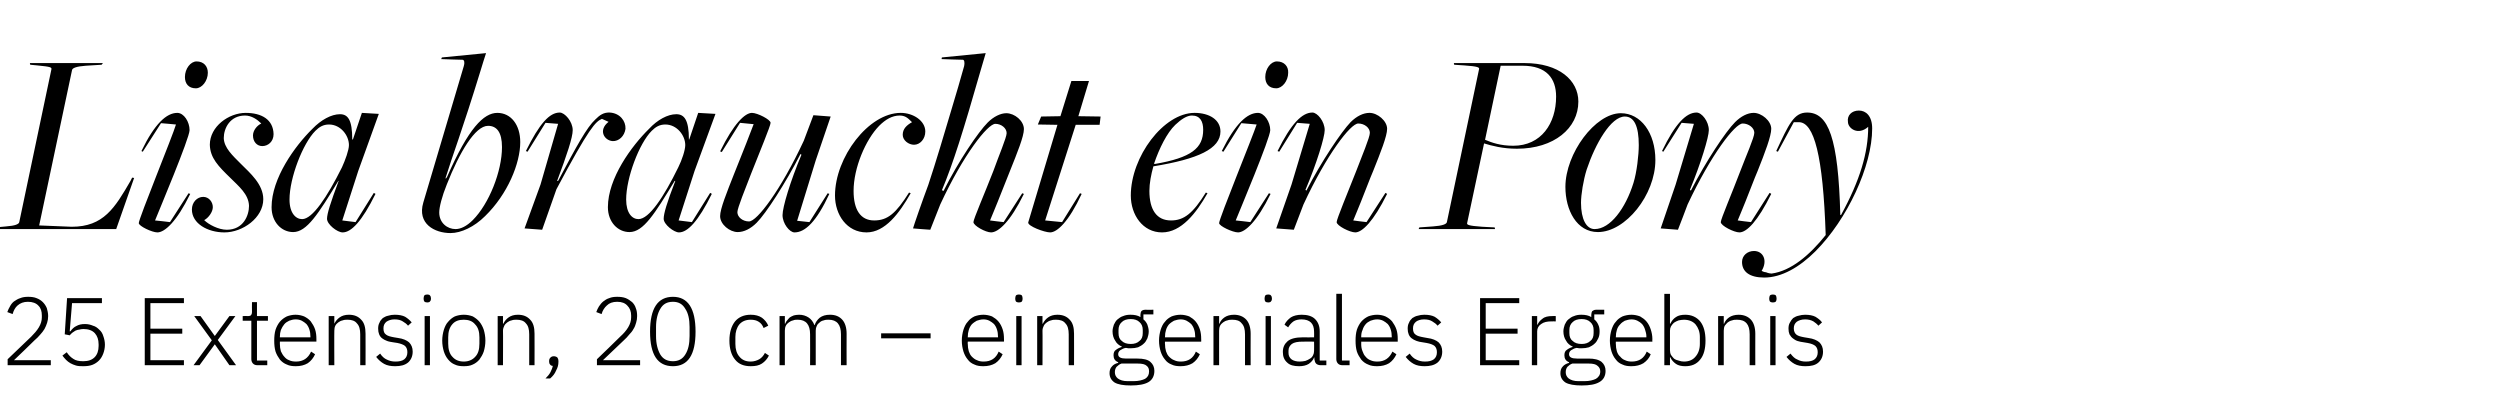 <?xml version="1.0" standalone="no"?><!DOCTYPE svg PUBLIC "-//W3C//DTD SVG 1.1//EN" "http://www.w3.org/Graphics/SVG/1.1/DTD/svg11.dtd"><svg xmlns="http://www.w3.org/2000/svg" version="1.1" width="753px" height="123.4px" viewBox="0 -5 753 123.4" style="top:-5px"><desc>Lisa braucht ein Pony 25 Extension, 20 cm – ein geniales Ergebnis</desc><defs/><g id="Polygon259743"><path d="m15.3 105l-13 0l0-1.8c0 0 7.1-6.76 7.1-6.8c.9-.9 1.7-1.8 2.3-2.8c.6-1 .9-2 .9-3c0 0 0-.6 0-.6c0-1.2-.3-2.2-1-2.9c-.7-.8-1.8-1.2-3.2-1.2c-1.3 0-2.3.4-3.1 1.1c-.7.6-1.2 1.5-1.5 2.6c0 0-1.6-.6-1.6-.6c.2-.6.5-1.2.8-1.7c.3-.6.7-1.1 1.2-1.5c.6-.4 1.2-.8 1.9-1c.7-.3 1.5-.4 2.4-.4c.9 0 1.8.1 2.5.4c.8.3 1.4.7 1.9 1.2c.5.5.9 1.1 1.2 1.8c.2.7.4 1.5.4 2.4c0 .7-.1 1.4-.3 2c-.2.7-.5 1.3-.8 1.9c-.4.6-.8 1.2-1.3 1.7c-.5.6-1.1 1.2-1.7 1.7c.04.03-6.2 6-6.2 6l11.1 0l0 1.5zm15.4-18.7l-9 0l-.7 8.5c0 0 .2-.01.2 0c.5-.7 1.1-1.3 1.8-1.6c.7-.4 1.5-.6 2.6-.6c.9 0 1.7.2 2.4.5c.8.2 1.4.7 1.9 1.2c.6.5 1 1.2 1.2 1.9c.3.8.5 1.7.5 2.6c0 1-.2 1.9-.5 2.7c-.3.8-.7 1.5-1.3 2.1c-.5.5-1.2 1-2 1.3c-.8.3-1.7.4-2.7.4c-.8 0-1.5 0-2.2-.2c-.6-.2-1.2-.4-1.7-.7c-.5-.3-.9-.6-1.3-1c-.4-.4-.8-.9-1.1-1.3c0 0 1.3-1 1.3-1c.6.9 1.2 1.5 2 2c.7.5 1.7.7 3 .7c1.5 0 2.6-.4 3.4-1.2c.8-.8 1.2-2 1.2-3.4c0 0 0-.5 0-.5c0-1.4-.4-2.5-1.1-3.3c-.8-.9-2-1.3-3.5-1.3c-.5 0-.9.1-1.3.2c-.4 0-.8.2-1.1.3c-.3.2-.6.4-.9.6c-.3.2-.5.5-.8.8c.03-.02-1.5-.3-1.5-.3l.7-10.9l10.5 0l0 1.5zm12.9 18.7l0-20.2l11.8 0l0 1.5l-10.1 0l0 7.7l9.6 0l0 1.5l-9.6 0l0 8l10.1 0l0 1.5l-11.8 0zm14.7 0l5.5-7.5l-5.3-7.3l1.9 0l4.3 6l0 0l4.4-6l1.8 0l-5.3 7.2l5.5 7.6l-2 0l-4.4-6.3l0 0l-4.6 6.3l-1.8 0zm19.2 0c-.6 0-1-.2-1.3-.5c-.3-.3-.5-.8-.5-1.3c.01-.03 0-11.6 0-11.6l-2.6 0l0-1.4c0 0 1.71-.05 1.7 0c.4 0 .7-.1.8-.3c.2-.2.3-.5.3-.9c-.05.02 0-3 0-3l1.5 0l0 4.2l3.3 0l0 1.4l-3.3 0l0 12l3.1 0l0 1.4c0 0-2.97 0-3 0zm11.6.3c-1 0-1.9-.1-2.7-.5c-.8-.3-1.5-.8-2.1-1.5c-.5-.7-1-1.5-1.3-2.4c-.3-1-.4-2.1-.4-3.3c0-1.2.1-2.3.4-3.3c.3-.9.8-1.8 1.3-2.4c.6-.7 1.3-1.2 2.1-1.6c.8-.3 1.7-.5 2.6-.5c1 0 1.8.2 2.6.5c.8.4 1.5.9 2 1.5c.5.7 1 1.5 1.3 2.4c.3.9.4 1.9.4 2.9c0 .04 0 .8 0 .8l-11 0c0 0 .01.75 0 .7c0 .8.1 1.5.3 2.2c.3.6.6 1.2 1 1.6c.4.5.9.9 1.5 1.1c.6.3 1.3.4 2.1.4c2.1 0 3.6-1 4.5-3c0 0 1.2.8 1.2.8c-.5 1.1-1.2 2-2.2 2.7c-1 .6-2.2.9-3.6.9zm-.1-14.1c-.7 0-1.3.2-1.9.4c-.6.3-1.1.6-1.5 1.1c-.4.5-.7 1-1 1.7c-.2.6-.3 1.3-.3 2.1c.01 0 0 .1 0 .1l9.2 0c0 0 .01-.18 0-.2c0-.8-.1-1.5-.3-2.1c-.2-.7-.5-1.2-.9-1.7c-.4-.4-.9-.7-1.4-1c-.6-.3-1.2-.4-1.9-.4zm10 13.8l0-14.8l1.7 0l0 2.3c0 0 .04 0 0 0c.4-.8.9-1.4 1.6-1.9c.7-.5 1.6-.8 2.8-.8c1.6 0 2.8.5 3.7 1.5c.9.9 1.3 2.3 1.3 4.2c.03-.04 0 9.5 0 9.5l-1.6 0c0 0-.02-9.25 0-9.3c0-1.5-.3-2.6-1-3.3c-.6-.8-1.6-1.1-2.8-1.1c-.5 0-1 0-1.5.2c-.5.1-.9.3-1.3.6c-.4.3-.7.6-.9 1c-.2.4-.3.9-.3 1.5c-.05-.04 0 10.4 0 10.4l-1.7 0zm20 .3c-1.3 0-2.4-.2-3.3-.7c-.9-.5-1.7-1.2-2.4-2.1c0 0 1.2-1 1.2-1c.6.9 1.3 1.5 2 1.8c.8.4 1.6.6 2.6.6c1.2 0 2.1-.2 2.7-.7c.6-.5.9-1.2.9-2.1c0-.8-.2-1.4-.7-1.9c-.5-.4-1.3-.7-2.3-.9c0 0-1.3-.2-1.3-.2c-.6-.1-1.3-.2-1.8-.4c-.6-.2-1.1-.5-1.5-.8c-.4-.3-.7-.7-.9-1.2c-.2-.5-.3-1-.3-1.7c0-.7.1-1.3.4-1.8c.2-.6.6-1 1-1.4c.5-.3 1-.6 1.6-.7c.6-.2 1.3-.3 2-.3c1.3 0 2.3.2 3.1.6c.8.5 1.4 1 2 1.7c0 0-1.1 1-1.1 1c-.4-.5-.9-.9-1.6-1.3c-.6-.4-1.4-.6-2.5-.6c-1 0-1.8.3-2.4.7c-.6.5-.9 1.1-.9 2c0 .9.2 1.5.8 1.9c.5.4 1.3.6 2.4.8c0 0 1.2.2 1.2.2c1.5.2 2.6.7 3.3 1.3c.7.7 1.1 1.6 1.1 2.8c0 1.4-.5 2.5-1.4 3.3c-1 .8-2.2 1.1-3.9 1.1zm9.7-19.2c-.4 0-.7-.1-.9-.3c-.1-.2-.2-.4-.2-.7c0 0 0-.3 0-.3c0-.3.1-.6.2-.8c.2-.2.5-.3.9-.3c.4 0 .7.1.8.3c.2.2.3.5.3.8c0 0 0 .3 0 .3c0 .3-.1.5-.3.7c-.1.2-.4.3-.8.3zm-.8 4.1l1.6 0l0 14.8l-1.6 0l0-14.8zm11.8 15.1c-1 0-1.9-.1-2.7-.5c-.8-.3-1.4-.8-2-1.5c-.6-.7-1-1.5-1.3-2.4c-.3-1-.5-2.1-.5-3.3c0-1.2.2-2.3.5-3.3c.3-.9.7-1.8 1.3-2.4c.6-.7 1.2-1.2 2-1.6c.8-.3 1.7-.5 2.7-.5c1 0 1.9.2 2.7.5c.7.4 1.4.9 2 1.6c.5.6 1 1.5 1.3 2.4c.3 1 .5 2.1.5 3.3c0 1.2-.2 2.3-.5 3.3c-.3.9-.8 1.7-1.3 2.4c-.6.7-1.3 1.2-2 1.5c-.8.4-1.7.5-2.7.5zm0-1.4c1.4 0 2.6-.5 3.4-1.4c.9-.9 1.3-2.2 1.3-4c0 0 0-1.9 0-1.9c0-1.7-.4-3-1.3-3.9c-.8-1-2-1.4-3.4-1.4c-1.5 0-2.6.4-3.4 1.3c-.9 1-1.3 2.3-1.3 4c0 0 0 1.9 0 1.9c0 1.7.4 3.1 1.3 4c.8.9 1.9 1.4 3.4 1.4zm10.2 1.1l0-14.8l1.6 0l0 2.3c0 0 .14 0 .1 0c.4-.8.9-1.4 1.6-1.9c.7-.5 1.6-.8 2.8-.8c1.6 0 2.8.5 3.7 1.5c.9.9 1.3 2.3 1.3 4.2c.03-.04 0 9.5 0 9.5l-1.6 0c0 0-.02-9.25 0-9.3c0-1.5-.3-2.6-1-3.3c-.6-.8-1.6-1.1-2.8-1.1c-.5 0-1 0-1.5.2c-.5.1-.9.3-1.3.6c-.4.3-.7.6-.9 1c-.2.4-.4.9-.4 1.5c.05-.04 0 10.4 0 10.4l-1.6 0zm16.9-2.7c.5 0 .9.2 1.1.4c.2.3.3.6.3 1c0 0 0 .3 0 .3c0 .9-.2 1.7-.7 2.6c-.4 1-1 1.7-1.8 2.4c0 0-1.4 0-1.4 0c.7-.7 1.2-1.3 1.5-1.9c.3-.6.6-1.3.7-1.9c-.4 0-.7-.2-.8-.4c-.2-.2-.3-.5-.3-.8c0 0 0-.3 0-.3c0-.4.1-.7.4-1c.2-.2.5-.4 1-.4zm26 2.7l-13 0l0-1.8c0 0 7.04-6.76 7-6.8c1-.9 1.8-1.8 2.4-2.8c.6-1 .9-2 .9-3c0 0 0-.6 0-.6c0-1.2-.4-2.2-1.1-2.9c-.7-.8-1.7-1.2-3.1-1.2c-1.4 0-2.4.4-3.1 1.1c-.7.6-1.3 1.5-1.6 2.6c0 0-1.6-.6-1.6-.6c.2-.6.5-1.2.8-1.7c.4-.6.8-1.1 1.3-1.5c.5-.4 1.1-.8 1.8-1c.7-.3 1.5-.4 2.4-.4c1 0 1.8.1 2.6.4c.7.3 1.3.7 1.9 1.2c.5.5.9 1.1 1.1 1.8c.3.7.4 1.5.4 2.4c0 .7-.1 1.4-.3 2c-.2.7-.4 1.3-.8 1.9c-.3.6-.8 1.2-1.3 1.7c-.5.6-1 1.2-1.6 1.7c-.02.03-6.3 6-6.3 6l11.2 0l0 1.5zm16.7-10.1c0 7-2.3 10.4-6.8 10.4c-4.6 0-6.9-3.4-6.9-10.4c0-7 2.3-10.5 6.9-10.5c4.5 0 6.8 3.5 6.8 10.5c0 0 0 0 0 0zm-6.8 8.9c1.7 0 2.9-.7 3.7-2c.9-1.4 1.3-3.2 1.3-5.6c0 0 0-2.7 0-2.7c0-2.3-.4-4.2-1.3-5.5c-.8-1.4-2-2.1-3.7-2.1c-1.8 0-3 .7-3.8 2.1c-.8 1.3-1.3 3.2-1.3 5.5c0 0 0 2.7 0 2.7c0 2.4.5 4.2 1.3 5.6c.8 1.3 2 2 3.8 2zm23.4 1.5c-2 0-3.6-.6-4.7-2c-1.1-1.3-1.7-3.3-1.7-5.7c0-2.5.6-4.4 1.7-5.8c1.1-1.3 2.7-2 4.7-2c1.4 0 2.5.3 3.4.9c.8.6 1.5 1.4 1.9 2.4c0 0-1.4.7-1.4.7c-.3-.8-.8-1.5-1.5-1.9c-.6-.4-1.4-.6-2.4-.6c-1.5 0-2.6.5-3.4 1.4c-.8 1-1.2 2.3-1.2 3.8c0 0 0 2.1 0 2.1c0 1.6.4 2.9 1.2 3.8c.8 1 1.9 1.5 3.4 1.5c1 0 1.9-.3 2.6-.7c.7-.4 1.3-1.1 1.7-1.9c0 0 1.2.8 1.2.8c-.5 1-1.2 1.8-2.1 2.4c-.9.6-2 .8-3.4.8zm8.7-.3l0-14.8l1.6 0l0 2.3c0 0 .1 0 .1 0c.2-.4.3-.7.6-1c.2-.3.5-.6.8-.9c.3-.2.7-.4 1.2-.6c.4-.1 1-.2 1.6-.2c1.1 0 2 .3 2.8.8c.8.5 1.4 1.3 1.8 2.3c0 0 .1 0 .1 0c.2-.8.8-1.6 1.5-2.2c.8-.6 1.8-.9 3.1-.9c1.6 0 2.8.5 3.7 1.5c.8.9 1.3 2.3 1.3 4.2c-.03-.04 0 9.5 0 9.5l-1.7 0c0 0 .02-9.25 0-9.3c0-2.9-1.2-4.4-3.7-4.4c-.5 0-1 0-1.5.2c-.5.1-.9.3-1.2.6c-.4.3-.7.6-.9 1.1c-.2.4-.3.8-.3 1.4c-.01-.01 0 10.4 0 10.4l-1.7 0c0 0 .04-9.25 0-9.3c0-2.9-1.2-4.4-3.7-4.4c-.5 0-1 0-1.4.2c-.5.1-.9.3-1.3.6c-.4.3-.7.6-.9 1c-.2.4-.3.9-.3 1.5c.01-.04 0 10.4 0 10.4l-1.6 0zm30.6-8.1l0-1.5l14.9 0l0 1.5l-14.9 0zm30.8 8.4c-1 0-1.9-.1-2.7-.5c-.8-.3-1.5-.8-2-1.5c-.6-.7-1-1.5-1.3-2.4c-.3-1-.5-2.1-.5-3.3c0-1.2.2-2.3.5-3.3c.3-.9.7-1.8 1.3-2.4c.5-.7 1.2-1.2 2-1.6c.8-.3 1.7-.5 2.7-.5c.9 0 1.8.2 2.6.5c.7.4 1.4.9 1.9 1.5c.6.7 1 1.5 1.3 2.4c.3.9.4 1.9.4 2.9c.04.04 0 .8 0 .8l-10.9 0c0 0-.05.75 0 .7c0 .8.1 1.5.3 2.2c.2.6.5 1.2.9 1.6c.5.5 1 .9 1.6 1.1c.6.3 1.2.4 2 .4c2.2 0 3.7-1 4.5-3c0 0 1.2.8 1.2.8c-.5 1.1-1.2 2-2.2 2.7c-1 .6-2.2.9-3.6.9zm0-14.1c-.7 0-1.4.2-2 .4c-.5.3-1 .6-1.5 1.1c-.4.5-.7 1-.9 1.7c-.2.6-.3 1.3-.3 2.1c-.05 0 0 .1 0 .1l9.1 0c0 0 .04-.18 0-.2c0-.8-.1-1.5-.3-2.1c-.2-.7-.5-1.2-.9-1.7c-.4-.4-.9-.7-1.4-1c-.6-.3-1.2-.4-1.8-.4zm10.7-5.1c-.4 0-.7-.1-.9-.3c-.1-.2-.2-.4-.2-.7c0 0 0-.3 0-.3c0-.3.1-.6.2-.8c.2-.2.5-.3.9-.3c.4 0 .7.1.9.3c.1.2.2.5.2.8c0 0 0 .3 0 .3c0 .3-.1.5-.2.7c-.2.2-.5.3-.9.3zm-.8 4.1l1.6 0l0 14.8l-1.6 0l0-14.8zm6.3 14.8l0-14.8l1.6 0l0 2.3c0 0 .13 0 .1 0c.4-.8.9-1.4 1.6-1.9c.7-.5 1.6-.8 2.8-.8c1.6 0 2.8.5 3.7 1.5c.9.9 1.3 2.3 1.3 4.2c.03-.04 0 9.5 0 9.5l-1.6 0c0 0-.02-9.25 0-9.3c0-1.5-.3-2.6-1-3.3c-.6-.8-1.6-1.1-2.8-1.1c-.5 0-1 0-1.5.2c-.5.1-.9.3-1.3.6c-.4.3-.7.6-.9 1c-.2.4-.4.9-.4 1.5c.05-.04 0 10.4 0 10.4l-1.6 0zm35.3 1.7c0 1.5-.6 2.7-1.8 3.4c-1.2.7-3 1-5.3 1c-2.3 0-3.9-.3-4.9-.9c-1-.7-1.5-1.6-1.5-2.8c0-.8.2-1.5.7-2c.4-.5 1-.9 1.9-1.1c0 0 0-.2 0-.2c-1-.4-1.4-1.1-1.4-2.1c0-.7.2-1.3.7-1.6c.5-.4 1.1-.7 1.8-.9c0 0 0-.1 0-.1c-.9-.4-1.6-1-2-1.8c-.5-.7-.8-1.7-.8-2.8c0-.7.2-1.4.4-2c.3-.6.6-1.2 1.1-1.6c.5-.4 1-.8 1.7-1c.7-.3 1.4-.4 2.2-.4c1.2 0 2.2.2 3 .7c0 0 0-.7 0-.7c0-.4.1-.8.3-1.1c.2-.2.6-.4 1.1-.4c-.03.02 2.5 0 2.5 0l0 1.4l-3 0c0 0 .01 1.47 0 1.5c.5.4.9.9 1.2 1.6c.2.6.4 1.3.4 2c0 .8-.2 1.5-.4 2.1c-.3.6-.6 1.2-1.1 1.6c-.5.5-1.1.8-1.7 1.1c-.7.2-1.4.3-2.2.3c-.3 0-.6 0-.8 0c-.3-.1-.5-.1-.8-.1c-.6.1-1.1.4-1.6.7c-.4.3-.6.7-.6 1.2c0 .9.8 1.3 2.4 1.3c0 0 3.4 0 3.4 0c1.8 0 3.1.3 3.9 1c.8.7 1.2 1.6 1.2 2.7zm-1.6.2c0-.8-.2-1.3-.7-1.7c-.5-.5-1.4-.7-2.8-.7c0 0-4.8 0-4.8 0c-.6.2-1.1.6-1.5 1c-.3.4-.5.9-.5 1.6c0 .8.3 1.4.9 1.9c.7.5 1.6.8 2.9.8c0 0 1.9 0 1.9 0c1.4 0 2.6-.3 3.4-.7c.8-.5 1.2-1.2 1.2-2.2zm-5.5-8.3c1.1 0 2-.3 2.6-.9c.7-.5 1-1.3 1-2.4c0 0 0-.9 0-.9c0-1-.3-1.8-1-2.4c-.6-.6-1.5-.9-2.6-.9c-1.2 0-2.1.3-2.7.9c-.7.6-1 1.4-1 2.4c0 0 0 .9 0 .9c0 1.1.3 1.9 1 2.4c.6.6 1.5.9 2.7.9zm15 6.7c-1 0-1.9-.1-2.7-.5c-.8-.3-1.5-.8-2-1.5c-.6-.7-1-1.5-1.3-2.4c-.3-1-.5-2.1-.5-3.3c0-1.2.2-2.3.5-3.3c.3-.9.7-1.8 1.3-2.4c.5-.7 1.2-1.2 2-1.6c.8-.3 1.7-.5 2.7-.5c.9 0 1.8.2 2.6.5c.7.4 1.4.9 1.9 1.5c.6.7 1 1.5 1.3 2.4c.3.9.4 1.9.4 2.9c.04.04 0 .8 0 .8l-10.9 0c0 0-.05.75 0 .7c0 .8.1 1.5.3 2.2c.2.6.5 1.2.9 1.6c.5.5 1 .9 1.6 1.1c.6.3 1.2.4 2 .4c2.2 0 3.7-1 4.5-3c0 0 1.2.8 1.2.8c-.5 1.1-1.2 2-2.2 2.7c-1 .6-2.2.9-3.6.9zm0-14.1c-.7 0-1.4.2-2 .4c-.5.3-1 .6-1.5 1.1c-.4.5-.7 1-.9 1.7c-.2.6-.3 1.3-.3 2.1c-.05 0 0 .1 0 .1l9.1 0c0 0 .04-.18 0-.2c0-.8-.1-1.5-.3-2.1c-.2-.7-.5-1.2-.9-1.7c-.4-.4-.9-.7-1.4-1c-.6-.3-1.2-.4-1.8-.4zm9.9 13.8l0-14.8l1.7 0l0 2.3c0 0 .08 0 .1 0c.3-.8.8-1.4 1.5-1.9c.7-.5 1.7-.8 2.9-.8c1.5 0 2.8.5 3.7 1.5c.8.9 1.3 2.3 1.3 4.2c-.03-.04 0 9.5 0 9.5l-1.7 0c0 0 .02-9.25 0-9.3c0-1.5-.3-2.6-1-3.3c-.6-.8-1.5-1.1-2.8-1.1c-.5 0-1 0-1.5.2c-.5.1-.9.3-1.3.6c-.4.3-.7.6-.9 1c-.2.4-.3.9-.3 1.5c-.01-.04 0 10.4 0 10.4l-1.7 0zm16.5-18.9c-.4 0-.7-.1-.9-.3c-.1-.2-.2-.4-.2-.7c0 0 0-.3 0-.3c0-.3.1-.6.2-.8c.2-.2.5-.3.9-.3c.4 0 .7.1.8.3c.2.2.3.5.3.8c0 0 0 .3 0 .3c0 .3-.1.5-.3.7c-.1.2-.4.3-.8.3zm-.8 4.1l1.6 0l0 14.8l-1.6 0l0-14.8zm16.6 14.8c-.6 0-1.1-.2-1.4-.5c-.3-.3-.4-.8-.5-1.3c.03-.03 0-.5 0-.5c0 0-.12-.05-.1 0c-.3.8-.9 1.4-1.6 1.9c-.8.5-1.8.7-2.9.7c-1.6 0-2.8-.3-3.6-1.1c-.9-.8-1.3-1.8-1.3-3.2c0-1.4.5-2.4 1.4-3.2c.9-.8 2.5-1.2 4.6-1.2c.02.05 3.4 0 3.4 0c0 0 .04-1.69 0-1.7c0-2.4-1.2-3.7-3.8-3.7c-.9 0-1.8.2-2.4.6c-.7.5-1.2 1.1-1.6 1.8c0 0-1.1-.8-1.1-.8c.4-.9 1.1-1.6 1.9-2.2c.8-.5 1.9-.8 3.3-.8c1.7 0 3.1.4 4 1.3c.9.9 1.4 2.1 1.4 3.7c-.01-.03 0 8.8 0 8.8l2 0l0 1.4c0 0-1.69 0-1.7 0zm-6.3-1.1c.6 0 1.2-.1 1.7-.2c.5-.2 1-.4 1.4-.7c.4-.2.7-.6.9-1c.2-.4.3-.8.3-1.3c.04-.04 0-2.8 0-2.8c0 0-3.44-.01-3.4 0c-1.5 0-2.6.2-3.3.7c-.6.5-1 1.1-1 2c0 0 0 .7 0 .7c0 .8.3 1.5 1 2c.6.4 1.4.6 2.4.6zm12.8 1.1c-.6 0-1-.2-1.3-.5c-.3-.3-.5-.8-.5-1.3c.02 0 0-19.7 0-19.7l1.7 0l0 20.1l2.3 0l0 1.4c0 0-2.15 0-2.2 0zm10.5.3c-1 0-1.9-.1-2.7-.5c-.8-.3-1.5-.8-2.1-1.5c-.5-.7-1-1.5-1.3-2.4c-.3-1-.4-2.1-.4-3.3c0-1.2.1-2.3.4-3.3c.3-.9.8-1.8 1.3-2.4c.6-.7 1.3-1.2 2.1-1.6c.8-.3 1.7-.5 2.7-.5c.9 0 1.8.2 2.5.5c.8.4 1.5.9 2 1.5c.5.7 1 1.5 1.3 2.4c.3.9.4 1.9.4 2.9c.02.04 0 .8 0 .8l-11 0c0 0 .03.75 0 .7c0 .8.1 1.5.4 2.2c.2.6.5 1.2.9 1.6c.4.5.9.9 1.5 1.1c.6.3 1.3.4 2.1.4c2.1 0 3.6-1 4.5-3c0 0 1.2.8 1.2.8c-.5 1.1-1.2 2-2.2 2.7c-1 .6-2.2.9-3.6.9zm0-14.1c-.8 0-1.4.2-2 .4c-.6.3-1.1.6-1.5 1.1c-.4.5-.7 1-.9 1.7c-.3.6-.4 1.3-.4 2.1c.03 0 0 .1 0 .1l9.2 0c0 0 .02-.18 0-.2c0-.8-.1-1.5-.3-2.1c-.2-.7-.5-1.2-.9-1.7c-.4-.4-.9-.7-1.4-1c-.6-.3-1.2-.4-1.8-.4zm14.3 14.1c-1.3 0-2.4-.2-3.3-.7c-.9-.5-1.7-1.2-2.4-2.1c0 0 1.2-1 1.2-1c.6.9 1.3 1.5 2 1.8c.8.4 1.6.6 2.6.6c1.2 0 2-.2 2.7-.7c.6-.5.9-1.2.9-2.1c0-.8-.2-1.4-.7-1.9c-.5-.4-1.3-.7-2.4-.9c0 0-1.2-.2-1.2-.2c-.7-.1-1.3-.2-1.8-.4c-.6-.2-1.1-.5-1.5-.8c-.4-.3-.7-.7-.9-1.2c-.2-.5-.3-1-.3-1.7c0-.7.1-1.3.4-1.8c.2-.6.6-1 1-1.4c.5-.3 1-.6 1.6-.7c.6-.2 1.3-.3 2-.3c1.3 0 2.3.2 3.1.6c.8.5 1.4 1 2 1.7c0 0-1.1 1-1.1 1c-.4-.5-.9-.9-1.6-1.3c-.6-.4-1.4-.6-2.5-.6c-1 0-1.9.3-2.4.7c-.6.5-.9 1.1-.9 2c0 .9.2 1.5.8 1.9c.5.4 1.3.6 2.4.8c0 0 1.1.2 1.1.2c1.6.2 2.7.7 3.4 1.3c.7.7 1.1 1.6 1.1 2.8c0 1.4-.5 2.5-1.4 3.3c-1 .8-2.3 1.1-3.9 1.1zm16.7-.3l0-20.2l11.8 0l0 1.5l-10.1 0l0 7.7l9.6 0l0 1.5l-9.6 0l0 8l10.1 0l0 1.5l-11.8 0zm15.6 0l0-14.8l1.6 0l0 2.6c0 0 .15.02.1 0c.3-.7.8-1.3 1.5-1.8c.7-.6 1.7-.8 3-.8c-.02-.05 1 0 1 0l0 1.6c0 0-1.34-.02-1.3 0c-1.3 0-2.3.2-3.1.8c-.8.5-1.2 1.3-1.2 2.2c.03.05 0 10.2 0 10.2l-1.6 0zm22.2 1.7c0 1.5-.6 2.7-1.9 3.4c-1.2.7-2.9 1-5.3 1c-2.2 0-3.9-.3-4.9-.9c-1-.7-1.5-1.6-1.5-2.8c0-.8.2-1.5.7-2c.4-.5 1.1-.9 1.9-1.1c0 0 0-.2 0-.2c-1-.4-1.4-1.1-1.4-2.1c0-.7.2-1.3.7-1.6c.5-.4 1.1-.7 1.8-.9c0 0 0-.1 0-.1c-.9-.4-1.6-1-2-1.8c-.5-.7-.8-1.7-.8-2.8c0-.7.2-1.4.4-2c.3-.6.6-1.2 1.1-1.6c.5-.4 1-.8 1.7-1c.7-.3 1.4-.4 2.2-.4c1.2 0 2.2.2 3 .7c0 0 0-.7 0-.7c0-.4.1-.8.3-1.1c.3-.2.6-.4 1.1-.4c-.02.02 2.5 0 2.5 0l0 1.4l-3 0c0 0 .02 1.47 0 1.5c.5.4.9.9 1.2 1.6c.3.6.4 1.3.4 2c0 .8-.1 1.5-.4 2.1c-.3.6-.6 1.2-1.1 1.6c-.5.5-1.1.8-1.7 1.1c-.7.2-1.4.3-2.2.3c-.3 0-.6 0-.8 0c-.3-.1-.5-.1-.8-.1c-.6.1-1.1.4-1.6.7c-.4.3-.6.7-.6 1.2c0 .9.8 1.3 2.4 1.3c0 0 3.5 0 3.5 0c1.7 0 3 .3 3.9 1c.8.7 1.2 1.6 1.2 2.7zm-1.6.2c0-.8-.3-1.3-.8-1.7c-.5-.5-1.4-.7-2.7-.7c0 0-4.9 0-4.9 0c-.6.2-1.1.6-1.5 1c-.3.4-.5.9-.5 1.6c0 .8.3 1.4.9 1.9c.7.5 1.6.8 2.9.8c0 0 1.9 0 1.9 0c1.4 0 2.6-.3 3.4-.7c.8-.5 1.3-1.2 1.3-2.2zm-5.6-8.3c1.1 0 2-.3 2.6-.9c.7-.5 1-1.3 1-2.4c0 0 0-.9 0-.9c0-1-.3-1.8-1-2.4c-.6-.6-1.5-.9-2.6-.9c-1.2 0-2.1.3-2.7.9c-.7.6-1 1.4-1 2.4c0 0 0 .9 0 .9c0 1.1.3 1.9 1 2.4c.6.6 1.5.9 2.7.9zm15 6.7c-1 0-1.9-.1-2.7-.5c-.8-.3-1.5-.8-2-1.5c-.6-.7-1-1.5-1.3-2.4c-.3-1-.5-2.1-.5-3.3c0-1.2.2-2.3.5-3.3c.3-.9.7-1.8 1.3-2.4c.5-.7 1.2-1.2 2-1.6c.8-.3 1.7-.5 2.7-.5c.9 0 1.8.2 2.6.5c.7.4 1.4.9 1.9 1.5c.6.7 1 1.5 1.3 2.4c.3.9.5 1.9.5 2.9c-.05.04 0 .8 0 .8l-11 0c0 0-.04.75 0 .7c0 .8.1 1.5.3 2.2c.2.6.5 1.2 1 1.6c.4.5.9.9 1.5 1.1c.6.3 1.3.4 2 .4c2.2 0 3.7-1 4.5-3c0 0 1.2.8 1.2.8c-.4 1.1-1.2 2-2.2 2.7c-1 .6-2.2.9-3.6.9zm0-14.1c-.7 0-1.4.2-2 .4c-.5.3-1 .6-1.4 1.1c-.5.5-.8 1-1 1.7c-.2.6-.3 1.3-.3 2.1c-.04 0 0 .1 0 .1l9.2 0c0 0-.05-.18 0-.2c0-.8-.2-1.5-.4-2.1c-.2-.7-.5-1.2-.9-1.7c-.4-.4-.8-.7-1.4-1c-.6-.3-1.2-.4-1.8-.4zm9.9-7.7l1.7 0l0 9c0 0 .09.03.1 0c.4-.8.9-1.5 1.7-2c.7-.5 1.7-.7 2.8-.7c1.9 0 3.4.7 4.5 2c1.1 1.4 1.6 3.3 1.6 5.8c0 2.4-.5 4.4-1.6 5.7c-1.1 1.4-2.6 2-4.5 2c-1.1 0-2.1-.2-2.8-.7c-.7-.5-1.3-1.1-1.7-2c-.01.02-.1 0-.1 0l0 2.4l-1.7 0l0-21.5zm5.9 20.4c1.5 0 2.7-.5 3.5-1.5c.8-.9 1.3-2.2 1.3-3.8c0 0 0-2.1 0-2.1c0-1.6-.5-2.8-1.3-3.8c-.8-.9-2-1.4-3.5-1.4c-.5 0-1.1.1-1.6.2c-.5.2-1 .4-1.4.7c-.3.3-.6.6-.9 1.1c-.2.4-.3.8-.3 1.3c0 0 0 5.9 0 5.9c0 .5.1 1 .3 1.4c.3.4.6.8.9 1.1c.4.3.9.5 1.4.6c.5.2 1.1.3 1.6.3zm10.3 1.1l0-14.8l1.7 0l0 2.3c0 0 .08 0 .1 0c.3-.8.8-1.4 1.5-1.9c.7-.5 1.7-.8 2.9-.8c1.5 0 2.8.5 3.7 1.5c.8.9 1.3 2.3 1.3 4.2c-.02-.04 0 9.5 0 9.5l-1.7 0c0 0 .03-9.25 0-9.3c0-1.5-.3-2.6-.9-3.3c-.7-.8-1.6-1.1-2.9-1.1c-.5 0-1 0-1.5.2c-.5.1-.9.3-1.3.6c-.3.3-.6.6-.9 1c-.2.4-.3.9-.3 1.5c0-.04 0 10.4 0 10.4l-1.7 0zm16.5-18.9c-.4 0-.7-.1-.9-.3c-.1-.2-.2-.4-.2-.7c0 0 0-.3 0-.3c0-.3.1-.6.2-.8c.2-.2.5-.3.9-.3c.4 0 .7.1.9.3c.1.2.2.5.2.8c0 0 0 .3 0 .3c0 .3-.1.5-.2.7c-.2.2-.5.3-.9.3zm-.8 4.1l1.6 0l0 14.8l-1.6 0l0-14.8zm10.6 15.1c-1.3 0-2.4-.2-3.3-.7c-.9-.5-1.7-1.2-2.4-2.1c0 0 1.2-1 1.2-1c.7.9 1.3 1.5 2.1 1.8c.7.4 1.6.6 2.5.6c1.2 0 2.1-.2 2.7-.7c.6-.5.9-1.2.9-2.1c0-.8-.2-1.4-.7-1.9c-.5-.4-1.2-.7-2.3-.9c0 0-1.2-.2-1.2-.2c-.7-.1-1.3-.2-1.9-.4c-.6-.2-1-.5-1.4-.8c-.4-.3-.7-.7-1-1.2c-.2-.5-.3-1-.3-1.7c0-.7.1-1.3.4-1.8c.3-.6.6-1 1-1.4c.5-.3 1-.6 1.6-.7c.7-.2 1.3-.3 2-.3c1.3 0 2.3.2 3.1.6c.8.5 1.5 1 2 1.7c0 0-1.1 1-1.1 1c-.4-.5-.9-.9-1.5-1.3c-.7-.4-1.5-.6-2.5-.6c-1.1 0-1.9.3-2.5.7c-.6.5-.9 1.1-.9 2c0 .9.3 1.5.8 1.9c.5.4 1.3.6 2.4.8c0 0 1.2.2 1.2.2c1.5.2 2.6.7 3.3 1.3c.7.7 1.1 1.6 1.1 2.8c0 1.4-.5 2.5-1.4 3.3c-.9.8-2.2 1.1-3.9 1.1z" stroke="none" fill="#000"/></g><g id="Polygon259742"><path d="m1.8 63.2c2.8-.2 3.9-.7 4-1.3c0 0 9.7-46.1 9.7-46.1c0-.5-.1-.7-4.3-1.1c0 .02-2.1-.2-2.1-.2l-.1-.5l22 0l-.4.5c0 0-4.76.3-4.8.3c-2.8.2-4 .7-4.1 1.3c-.02-.02-9.9 46.8-9.9 46.8c0 0 9.8.38 9.8.4c9.6 0 13-5.7 17.7-13.8c-.02.02.5-1 .5-1l.6.1l-5.4 15.4l-36.6 0l.2-.5c0 0 3.16-.3 3.2-.3zm53.9-45c0-2.5 1.7-4.7 3.5-4.7c2.2 0 3.4 1.5 3.4 3.4c0 2.5-1.8 4.7-3.6 4.7c-2.2 0-3.3-1.4-3.3-3.4zm-13.9 44c0-1.4 10.3-26.5 11.2-29.7c.04-.02-4.5-.4-4.5-.4l-5.5 8.6c0 0-.44-.22-.4-.2c4-8.3 7.6-11.5 10.8-11.5c2 0 3.7 2.7 3.7 5.2c0 2.4-9.2 24.2-10.4 27.2c.02-.04 4.5.5 4.5.5l5.6-8.7c0 0 .48.24.5.2c-4.1 8.4-7.7 11.6-9.9 11.6c-1.6 0-5.6-1.9-5.6-2.8zm16-4.1c0-2.2 1.6-3.8 3.4-3.8c1.7 0 2.9 1.5 2.9 3.1c0 1.5-1.4 3.3-2.6 3.9c1.3 1.3 4.3 2.9 6.8 2.9c5 0 6.7-4.3 6.7-7.2c-.1-3.5-3.1-5.9-5.6-8.4c-3.6-3.5-6.1-6-6.2-10c0-5.5 5.7-9.6 10.8-9.6c4.8 0 8.3 2 8.4 6.4c0 2.3-1.7 3.6-3.4 3.6c-1.6 0-2.8-1.3-2.8-3.2c0-1.5 1.2-3 2.5-3.6c-1.2-1.2-2.9-2.4-4.9-2.4c-4.5 0-6.4 3.8-6.4 6.8c.1 2.9 2.6 5.2 5.2 7.8c2.7 2.7 6.7 6.1 6.7 10.6c0 5.6-6.2 10-11.7 10c-5.1 0-9.8-2.7-9.8-6.9zm45.2-12.7c1-2.2 2.1-5.2 2.1-6.7c0-2.9-2.5-6.2-6-6.2c-1.7 0-2.9.7-4.1 1.9c-3.8 3.8-7.8 14.2-7.8 20.7c0 4.1 1.9 5.9 3.8 5.9c3.1 0 7.5-6.6 12-15.6zm-4.5 15.5c0-1.5 1-4.7 3.5-11.4c0 0-.1 0-.1 0c-6 9.9-9.5 15.4-13.6 15.4c-3.5 0-6.5-3-6.5-7.5c0-8.7 7-18.4 12.3-23.6c2.6-2.7 5.7-4.4 8.3-4.4c2.4 0 3.7 1.7 3.7 7.6c.02.04.2 0 .2 0l2.7-8l5.1.3l-6.2 17.2l-4.8 14.9l4 .5l5.5-8.8c0 0 .48.26.5.3c-4.1 8.3-7.3 11.6-9.9 11.6c-1.6 0-4.7-2.4-4.7-4.1zm43.9.4c4.9-4.9 8.8-14.7 8.8-22c0-4.5-1.6-6.4-4.2-6.4c-3.9 0-8.6 8-12.4 17.6c-1.5 3.7-2.3 6.9-2.3 8.5c0 3.2 2.5 5 4.9 5c1.6 0 3.4-.9 5.2-2.7zm-14.9-5.3c0 0 12.2-41.1 12.2-41.1c.3-.9.2-1.9-.4-1.9c.02.04-6.4-.2-6.4-.2l.2-.5l13.3-1.3c0 0-1.64 5.08-1.6 5.1c-5.6 18.3-8.8 26.6-10.4 31.9c-.4 1-.1 1 .3.2c6.4-14.6 11-19.2 15.1-19.2c4.1 0 6.9 3.6 6.9 8.8c0 6.4-3.8 15.7-10.6 22.3c-3.2 3.2-7.2 5.1-10.4 5.1c-4.8 0-10.1-2.8-8.2-9.2zm35.3-5.4l5.3-18.3l-3.8-.3l-5.4 8.7c0 0-.52-.22-.5-.2c4.1-8.3 7.1-11.6 10.2-11.6c1.5 0 3.9 2.7 3.9 5.3c0 2.2-1.7 7.3-4.7 15.3c0 0 .3 0 .3 0c5.6-10.6 8.7-16.2 11.2-18.5c1.3-1.3 2.5-2.2 4.4-2.1c3 .2 4.8 2.5 4.7 4.9c-.3 2.2-2 3.8-3.9 3.7c-2.5-.2-4.4-3.3-1.2-5.8c0 0-2-.9-2-.9c-1.9.8-3.8 2.6-13.7 21.2c-.02 0-4.3 12.2-4.3 12.2l-5.3-.4l4.8-13.2zm41.5-5.2c1.1-2.2 2.1-5.2 2.1-6.7c0-2.9-2.5-6.2-6-6.2c-1.7 0-2.9.7-4.1 1.9c-3.8 3.8-7.7 14.2-7.7 20.7c0 4.1 1.8 5.9 3.7 5.9c3.2 0 7.6-6.6 12-15.6zm-4.4 15.5c0-1.5.9-4.7 3.5-11.4c0 0-.2 0-.2 0c-6 9.9-9.4 15.4-13.6 15.4c-3.5 0-6.5-3-6.5-7.5c0-8.7 7.1-18.4 12.4-23.6c2.5-2.7 5.6-4.4 8.2-4.4c2.4 0 3.8 1.7 3.8 7.6c-.04.04.1 0 .1 0l2.7-8l5.2.3l-6.3 17.2l-4.8 14.9l4 .5l5.5-8.8c0 0 .52.26.5.3c-4.1 8.3-7.3 11.6-9.9 11.6c-1.5 0-4.6-2.4-4.6-4.1zm35.8-1.1c0-2.4 2.3-10.1 5.7-18.2c0 0-.3-.2-.3-.2c-4.5 8.8-10.4 17.9-13.2 20.7c-1.8 1.8-3.8 2.8-5.7 2.8c-2.4 0-5.3-2.3-5.3-4.8c0-2.2 2-7.1 4.2-12.7c1-2.4 2.4-6.1 3.7-9.3c.7-1.9 1.5-3.8 2.2-5.7c.02 0-4.1-.4-4.1-.4l-5.5 8.8c0 0-.46-.24-.5-.2c4.1-8.4 7.5-11.6 9.6-11.6c1.6 0 5.6 2 5.6 3c0 .9-3.3 8.8-5.9 15.4c-1.7 4.4-4.1 10.3-4.1 11.5c0 1.5 1.6 2.8 3.5 2.8c2.4 0 9.5-9.3 16.5-24.3c.04-.04 2.9-7.7 2.9-7.7l5.2.4l-4.5 13.2l-5.6 18.2l3.7.4l5.5-8.7c0 0 .52.24.5.2c-3.9 8.4-7.3 11.6-10.5 11.6c-1.5 0-3.6-2.7-3.6-5.2zm15.8-5.9c0-11.5 10.1-24.9 19.8-24.9c3.8 0 7.4 2.4 7.4 5.6c0 2.3-1.6 4-3.4 4c-1.6 0-3.4-1.3-3.4-3c0-1.8 1.2-2.9 2.8-3.8c-.9-.8-1.7-2-3.7-2c-2.3 0-4.3 1.2-6.2 3.1c-4.1 4.2-7.7 12.7-7.7 19.6c0 5.7 2.1 8.9 6.2 8.9c4.1 0 6.6-2.2 10.5-8.4c0 0 .5.2.5.2c-3.4 6-7.7 11.8-13.3 11.8c-5.9 0-9.5-5.3-9.5-11.1zm41.7 8c0-.9 3.4-8.7 6-15.4c1.6-4.5 4-10.1 4-11.4c0-1.5-1.6-2.8-3.4-2.8c-2.3 0-9.6 9.2-16.6 24.3c-.03.04-3 7.6-3 7.6c0 0-5.19-.36-5.2-.4c.2-.8 2.8-8.3 4.6-13.1c2.3-6.9 4.9-15.7 7.1-23.1c1.3-4.2 2.5-8.5 3.7-12.7c.2-.9.1-1.9-.4-1.9c-.03.04-6.4-.2-6.4-.2l.1-.5l13.2-1.3c0 0-1.49 5.08-1.5 5.1c-5.3 18.5-8.3 28.1-11.7 36.2c0 0 .5.2.5.2c4.5-9 10.5-17.8 13.3-20.6c1.8-1.8 3.9-2.8 5.6-2.8c2.5 0 5.3 2.3 5.3 4.8c0 2.2-2 7.1-4.2 12.6c-1 2.5-2.4 6.1-3.7 9.3c-.7 1.8-1.5 3.6-2.3 5.6c.01.04 4.1.5 4.1.5l5.6-8.7c0 0 .47.24.5.2c-4.1 8.4-7.7 11.6-9.9 11.6c-1.6 0-5.3-2-5.3-3.1zm16.5.1c.01 0 8.8-29.4 8.8-29.4l-5.9-.1l1-2.4l5.8-.1l3.3-10.6l5.3 0l-3.2 10.6l6.7.1l-.3 2.5l-7.2 0l-9.2 28.8l5.1.5l5.4-8.7c0 0 .49.24.5.2c-3.9 8.4-7.4 11.6-9.5 11.6c-1.7 0-6.8-1.9-6.6-3zm52.7-27.9c0-2.5-.9-4.3-3.4-4.3c-1.5 0-3.2 1.1-5 2.8c-2.5 2.4-4.8 7-6.4 11.7c0 0 .2.1.2.1c11.1-1.9 14.6-4.8 14.6-10.3zm-21.8 19.8c0-11.7 9.9-24.9 19.2-24.9c4.5 0 7.8 2.1 7.8 5.6c0 5.2-6.7 8.3-20.2 10.5c-.7 2.5-1.2 5.1-1.2 7.4c0 5.7 2.2 8.9 6.5 8.9c3.9 0 6.6-2.1 10.5-8.4c0 0 .5.2.5.2c-3.4 6-7.9 11.8-13.7 11.8c-5.8 0-9.4-5.3-9.4-11.1zm40.5-35.7c0-2.5 1.7-4.7 3.5-4.7c2.2 0 3.5 1.5 3.4 3.4c0 2.5-1.8 4.7-3.6 4.7c-2.2 0-3.3-1.4-3.3-3.4zm-13.9 44c0-1.4 10.3-26.5 11.3-29.7c-.02-.02-4.6-.4-4.6-.4l-5.4 8.6c0 0-.5-.22-.5-.2c4.1-8.3 7.7-11.5 10.9-11.5c1.9 0 3.7 2.7 3.7 5.2c0 2.4-9.2 24.2-10.4 27.2c-.04-.04 4.4.5 4.4.5l5.6-8.7c0 0 .52.24.5.2c-4.1 8.4-7.7 11.6-9.8 11.6c-1.6 0-5.7-1.9-5.7-2.8zm35.4-.3c0-.9 3.3-8.8 5.9-15.4c1.7-4.5 4.1-10.1 4.1-11.5c0-1.5-1.6-2.8-3.5-2.8c-2.3 0-9.5 9.3-16.5 24.4c-.03.04-2.9 7.6-2.9 7.6l-5.3-.4l4.6-13.2l5.5-18.3l-3.8-.3l-5.4 8.7c0 0-.49-.22-.5-.2c4.1-8.3 7.4-11.6 10.5-11.6c1.5 0 3.7 2.7 3.7 5.3c0 2.1-2.4 10-5.8 18c0 0 .3.2.3.2c4.5-8.8 10.6-17.8 13.3-20.6c1.8-1.8 3.8-2.8 5.7-2.8c2.4 0 5.3 2.4 5.3 4.8c0 2.2-2 7.2-4.2 12.7c-1 2.3-2.4 6.1-3.7 9.3c-.7 1.8-1.5 3.6-2.3 5.6c.01.04 4 .5 4 .5l5.7-8.8c0 0 .47.26.5.3c-4.1 8.3-7.5 11.6-9.6 11.6c-1.6 0-5.6-2-5.6-3.1zm66.1-37.8c0-5.5-2.9-9.3-10.1-9.3c-.04 0-6.6 0-6.6 0c0 0-4.72 22.32-4.7 22.3c2.1.9 4.7 1.8 8.5 1.8c8.4 0 12.9-6.7 12.9-14.8zm-37.1 39.1c2.9-.2 4.1-.7 4.2-1.3c0 0 9.7-46.1 9.7-46.1c.1-.5-.3-.8-4.5-1.1c.04.02-3-.2-3-.2l-.1-.5c0 0 21.3 0 21.3 0c10.4 0 16.2 5.2 16.2 11.6c0 8-7.3 14.2-18.5 14.2c-4.3 0-7.6-.9-9.9-1.6c0 0-5.1 24-5.1 24c-.1.5.3.8 4.5 1.1c0-.02 3.8.2 3.8.2l.1.5l-23 0l.2-.5c0 0 4.1-.3 4.1-.3zm60.4-13.1c1-3.2 1.6-8.4 1.6-11.4c0-5.7-1.4-8.6-4.2-8.6c-4.2 0-8.9 8.2-11.5 16c-1 3.2-1.7 7.5-1.7 10c0 4.9 1.6 7.9 4.1 7.9c4.7 0 9.3-6.2 11.7-13.9zm-20.5 1.2c0-10.1 9-22.2 16.7-22.2c6 0 10.4 5.9 10.4 14.1c0 10.5-9 21.7-17.3 21.7c-6.4 0-9.8-6.6-9.8-13.6zm46.8 10.6c0-.9 3.4-8.8 5.9-15.4c1.7-4.5 4.2-10.1 4.2-11.5c0-1.5-1.7-2.8-3.5-2.8c-2.3 0-9.5 9.3-16.6 24.4c.03.04-2.9 7.6-2.9 7.6l-5.2-.4l4.5-13.2l5.5-18.3l-3.7-.3l-5.5 8.7c0 0-.43-.22-.4-.2c4-8.3 7.3-11.6 10.4-11.6c1.6 0 3.7 2.7 3.7 5.3c0 2.1-2.4 10-5.7 18c0 0 .3.2.3.2c4.5-8.8 10.5-17.8 13.3-20.6c1.8-1.8 3.8-2.8 5.6-2.8c2.4 0 5.3 2.4 5.3 4.8c0 2.2-1.9 7.2-4.1 12.7c-1 2.3-2.4 6.1-3.7 9.3c-.7 1.8-1.5 3.6-2.3 5.6c-.03.04 4 .5 4 .5l5.6-8.8c0 0 .53.26.5.3c-4.1 8.3-7.4 11.6-9.6 11.6c-1.6 0-5.6-2-5.6-3.1zm6.4 12c0-1.9 1.6-3.3 3.6-3.3c2.8 0 4.2 2.9 2.3 6c.4.2.9.4 1.3.4c.7.3 1.4.4 1.7.4c5.9-.8 11.5-5.6 16.3-11.6c-.8-24-3.5-34-8.1-34c-.02.04-1.5 0-1.5 0l-4.8 8.9c0 0-.52-.22-.5-.2c3.8-8.1 5.3-11.6 9.3-11.6c6.4 0 9.4 7.6 10 30.9c0-.1.1-.1.2 0c5.8-10.6 8.2-18.9 8.2-26.6c-3 2.7-6.1.5-6.1-1.5c-.3-1.9 1.1-3.4 3.3-3.4c2.1 0 4 1.6 4 5.4c0 11.3-7.5 27.4-17.1 37c-4.8 4.8-10.2 7.9-15.4 7.9c-4.5 0-6.7-1.8-6.7-4.7z" stroke="none" fill="#000"/></g></svg>